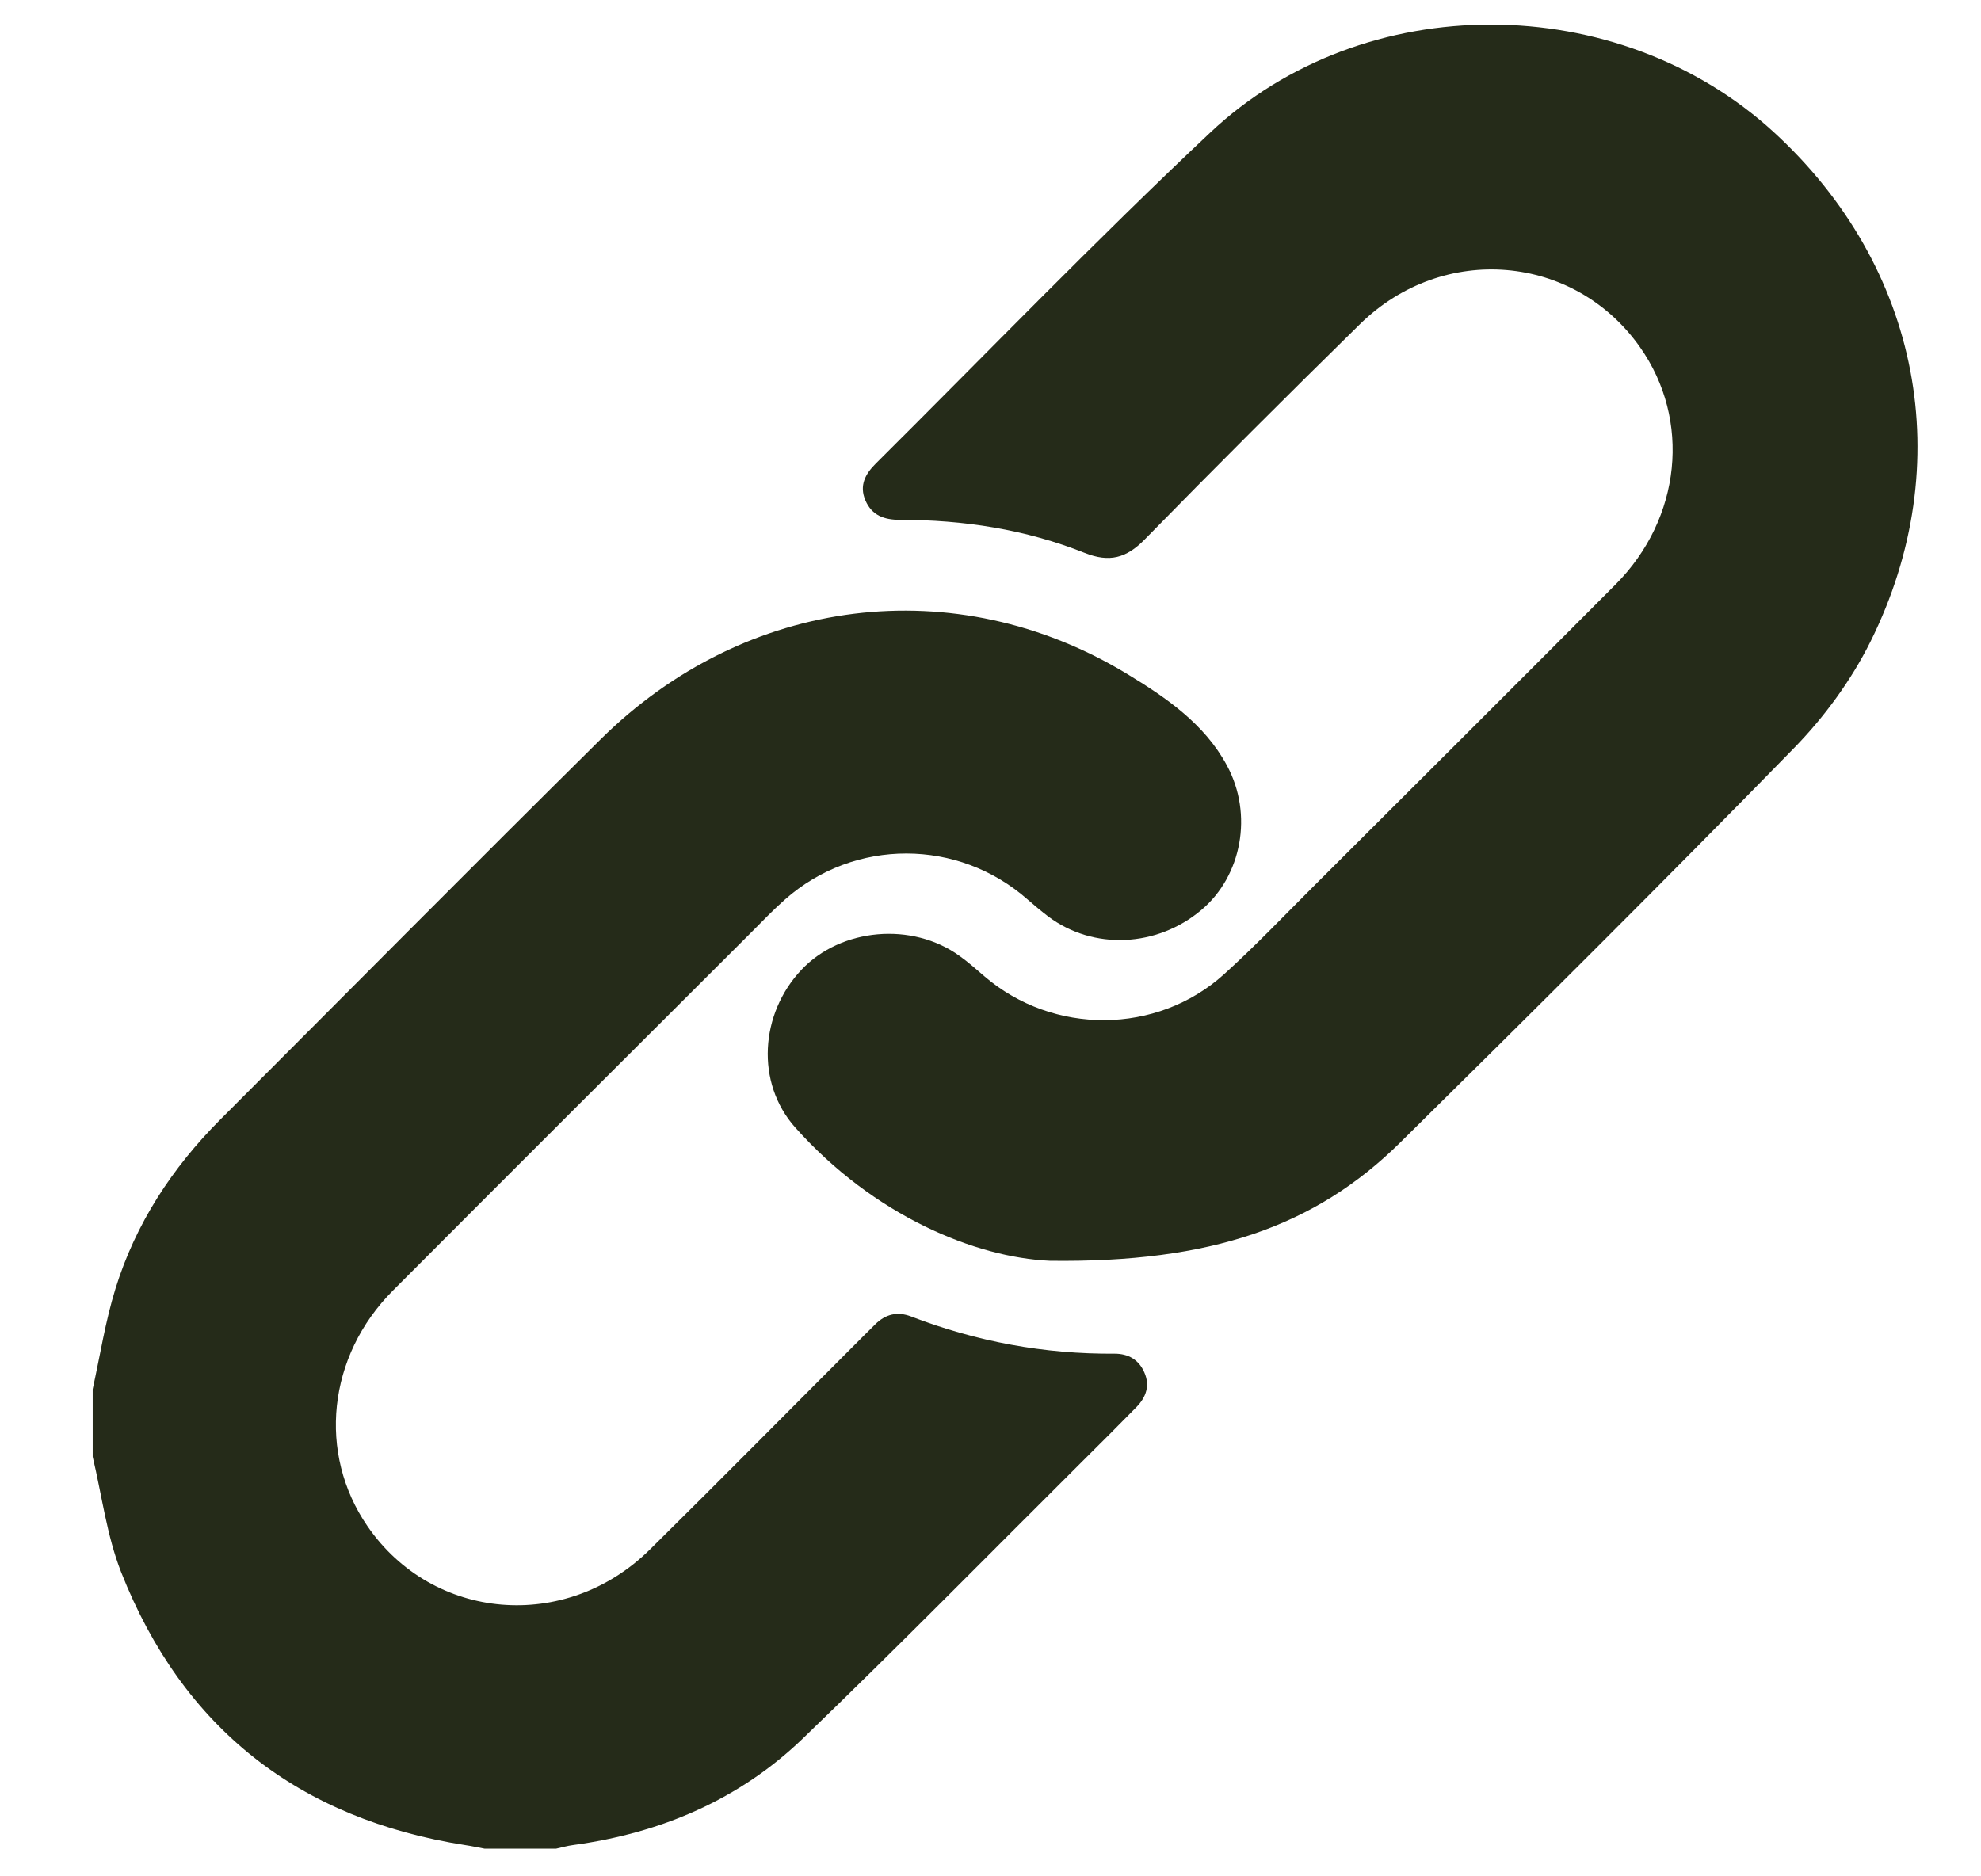 <svg width="19" height="18" viewBox="0 0 19 18" fill="none" xmlns="http://www.w3.org/2000/svg">
<g clip-path="url(#clip0_385_5130)">
<path d="M0.889 13.326C0.96 13.005 1.01 12.677 1.107 12.364C1.3 11.739 1.651 11.203 2.112 10.741C3.328 9.524 4.538 8.302 5.761 7.092C7.152 5.715 9.165 5.467 10.81 6.465C11.184 6.692 11.552 6.943 11.768 7.344C12.021 7.813 11.91 8.403 11.523 8.729C11.097 9.089 10.485 9.116 10.054 8.792C9.986 8.74 9.92 8.685 9.856 8.629C9.19 8.042 8.197 8.04 7.531 8.627C7.42 8.725 7.317 8.832 7.213 8.937C6.064 10.084 4.915 11.23 3.769 12.38C3.141 13.009 3.044 13.943 3.525 14.642C4.151 15.552 5.426 15.661 6.231 14.867C6.92 14.187 7.6 13.498 8.285 12.813C8.321 12.777 8.358 12.741 8.394 12.705C8.493 12.606 8.608 12.579 8.738 12.629C9.367 12.871 10.017 12.991 10.691 12.986C10.82 12.986 10.922 13.042 10.976 13.167C11.031 13.293 10.992 13.402 10.903 13.495C10.732 13.67 10.558 13.843 10.385 14.015C9.493 14.903 8.61 15.801 7.704 16.674C7.092 17.265 6.338 17.585 5.497 17.7C5.442 17.707 5.388 17.723 5.333 17.735H4.649C4.588 17.724 4.527 17.71 4.465 17.701C2.869 17.451 1.754 16.584 1.161 15.08C1.024 14.73 0.977 14.345 0.889 13.975C0.889 13.759 0.889 13.542 0.889 13.326Z" fill="#252B19"/>
<path d="M10.069 12.095C9.356 12.063 8.384 11.665 7.627 10.816C7.245 10.387 7.29 9.724 7.686 9.304C8.065 8.902 8.749 8.841 9.204 9.171C9.287 9.23 9.364 9.299 9.442 9.366C10.1 9.931 11.095 9.929 11.74 9.346C12.04 9.075 12.319 8.781 12.605 8.496C13.569 7.534 14.534 6.573 15.494 5.608C16.127 4.973 16.221 4.028 15.73 3.331C15.1 2.435 13.842 2.327 13.045 3.108C12.349 3.791 11.66 4.479 10.979 5.175C10.802 5.356 10.639 5.398 10.403 5.304C9.836 5.078 9.241 4.987 8.632 4.987C8.483 4.987 8.363 4.947 8.3 4.8C8.239 4.657 8.3 4.546 8.399 4.448C9.465 3.387 10.511 2.304 11.605 1.274C13.082 -0.118 15.52 -0.101 17.013 1.268C18.418 2.556 18.789 4.448 17.939 6.157C17.754 6.528 17.496 6.88 17.206 7.177C15.96 8.453 14.696 9.711 13.427 10.963C12.615 11.764 11.616 12.115 10.069 12.095Z" fill="#252B19"/>
</g>
<defs>
<clipPath id="clip0_385_5130">
<rect width="17.503" height="17.5" fill="white" transform="translate(0.887 0.235)"/>
</clipPath>
</defs>
</svg>
